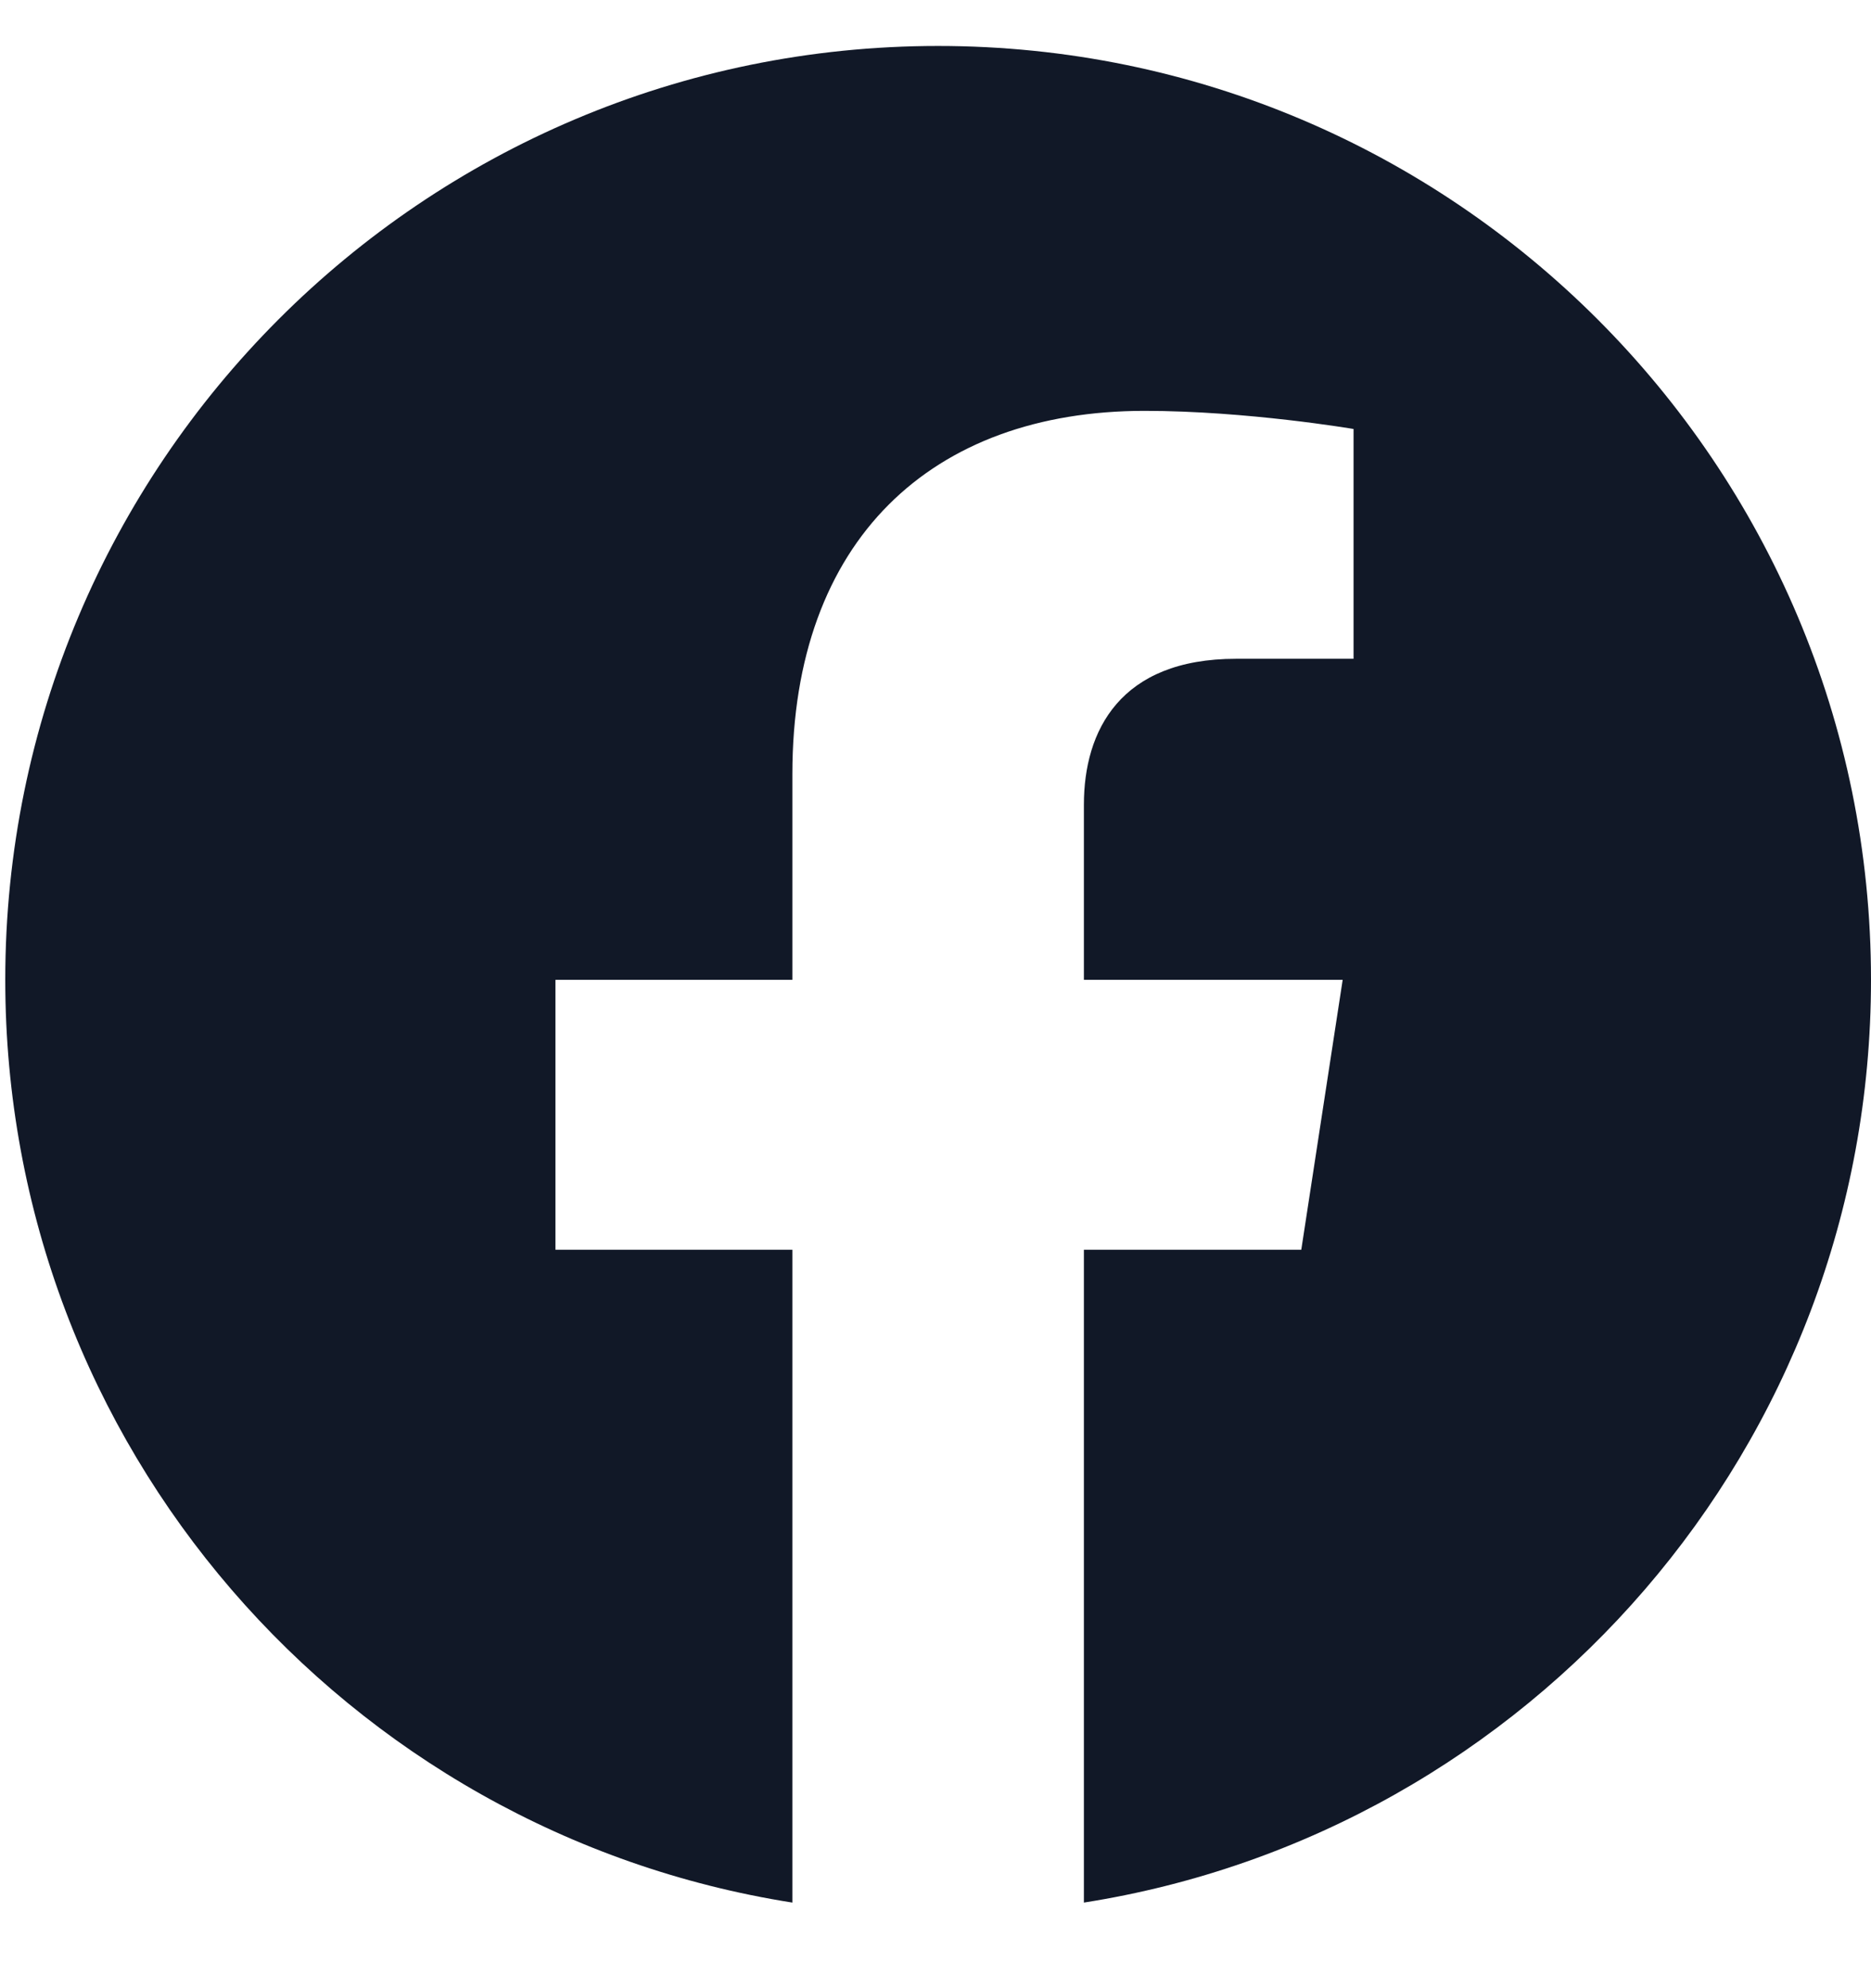 <svg width="16" height="17" viewBox="0 0 16 17" fill="none" xmlns="http://www.w3.org/2000/svg">
<path d="M8.022 0.393C3.616 0.393 0.045 3.968 0.045 8.378C0.045 12.364 2.962 15.668 6.776 16.268V10.686H4.75V8.378H6.776V6.619C6.776 4.618 7.967 3.513 9.789 3.513C10.662 3.513 11.575 3.668 11.575 3.668V5.633H10.57C9.578 5.633 9.269 6.249 9.269 6.88V8.378H11.482L11.128 10.686H9.269V16.268C13.083 15.669 16 12.363 16 8.378C16 3.968 12.428 0.393 8.022 0.393Z" fill="#111827"/>
</svg>
